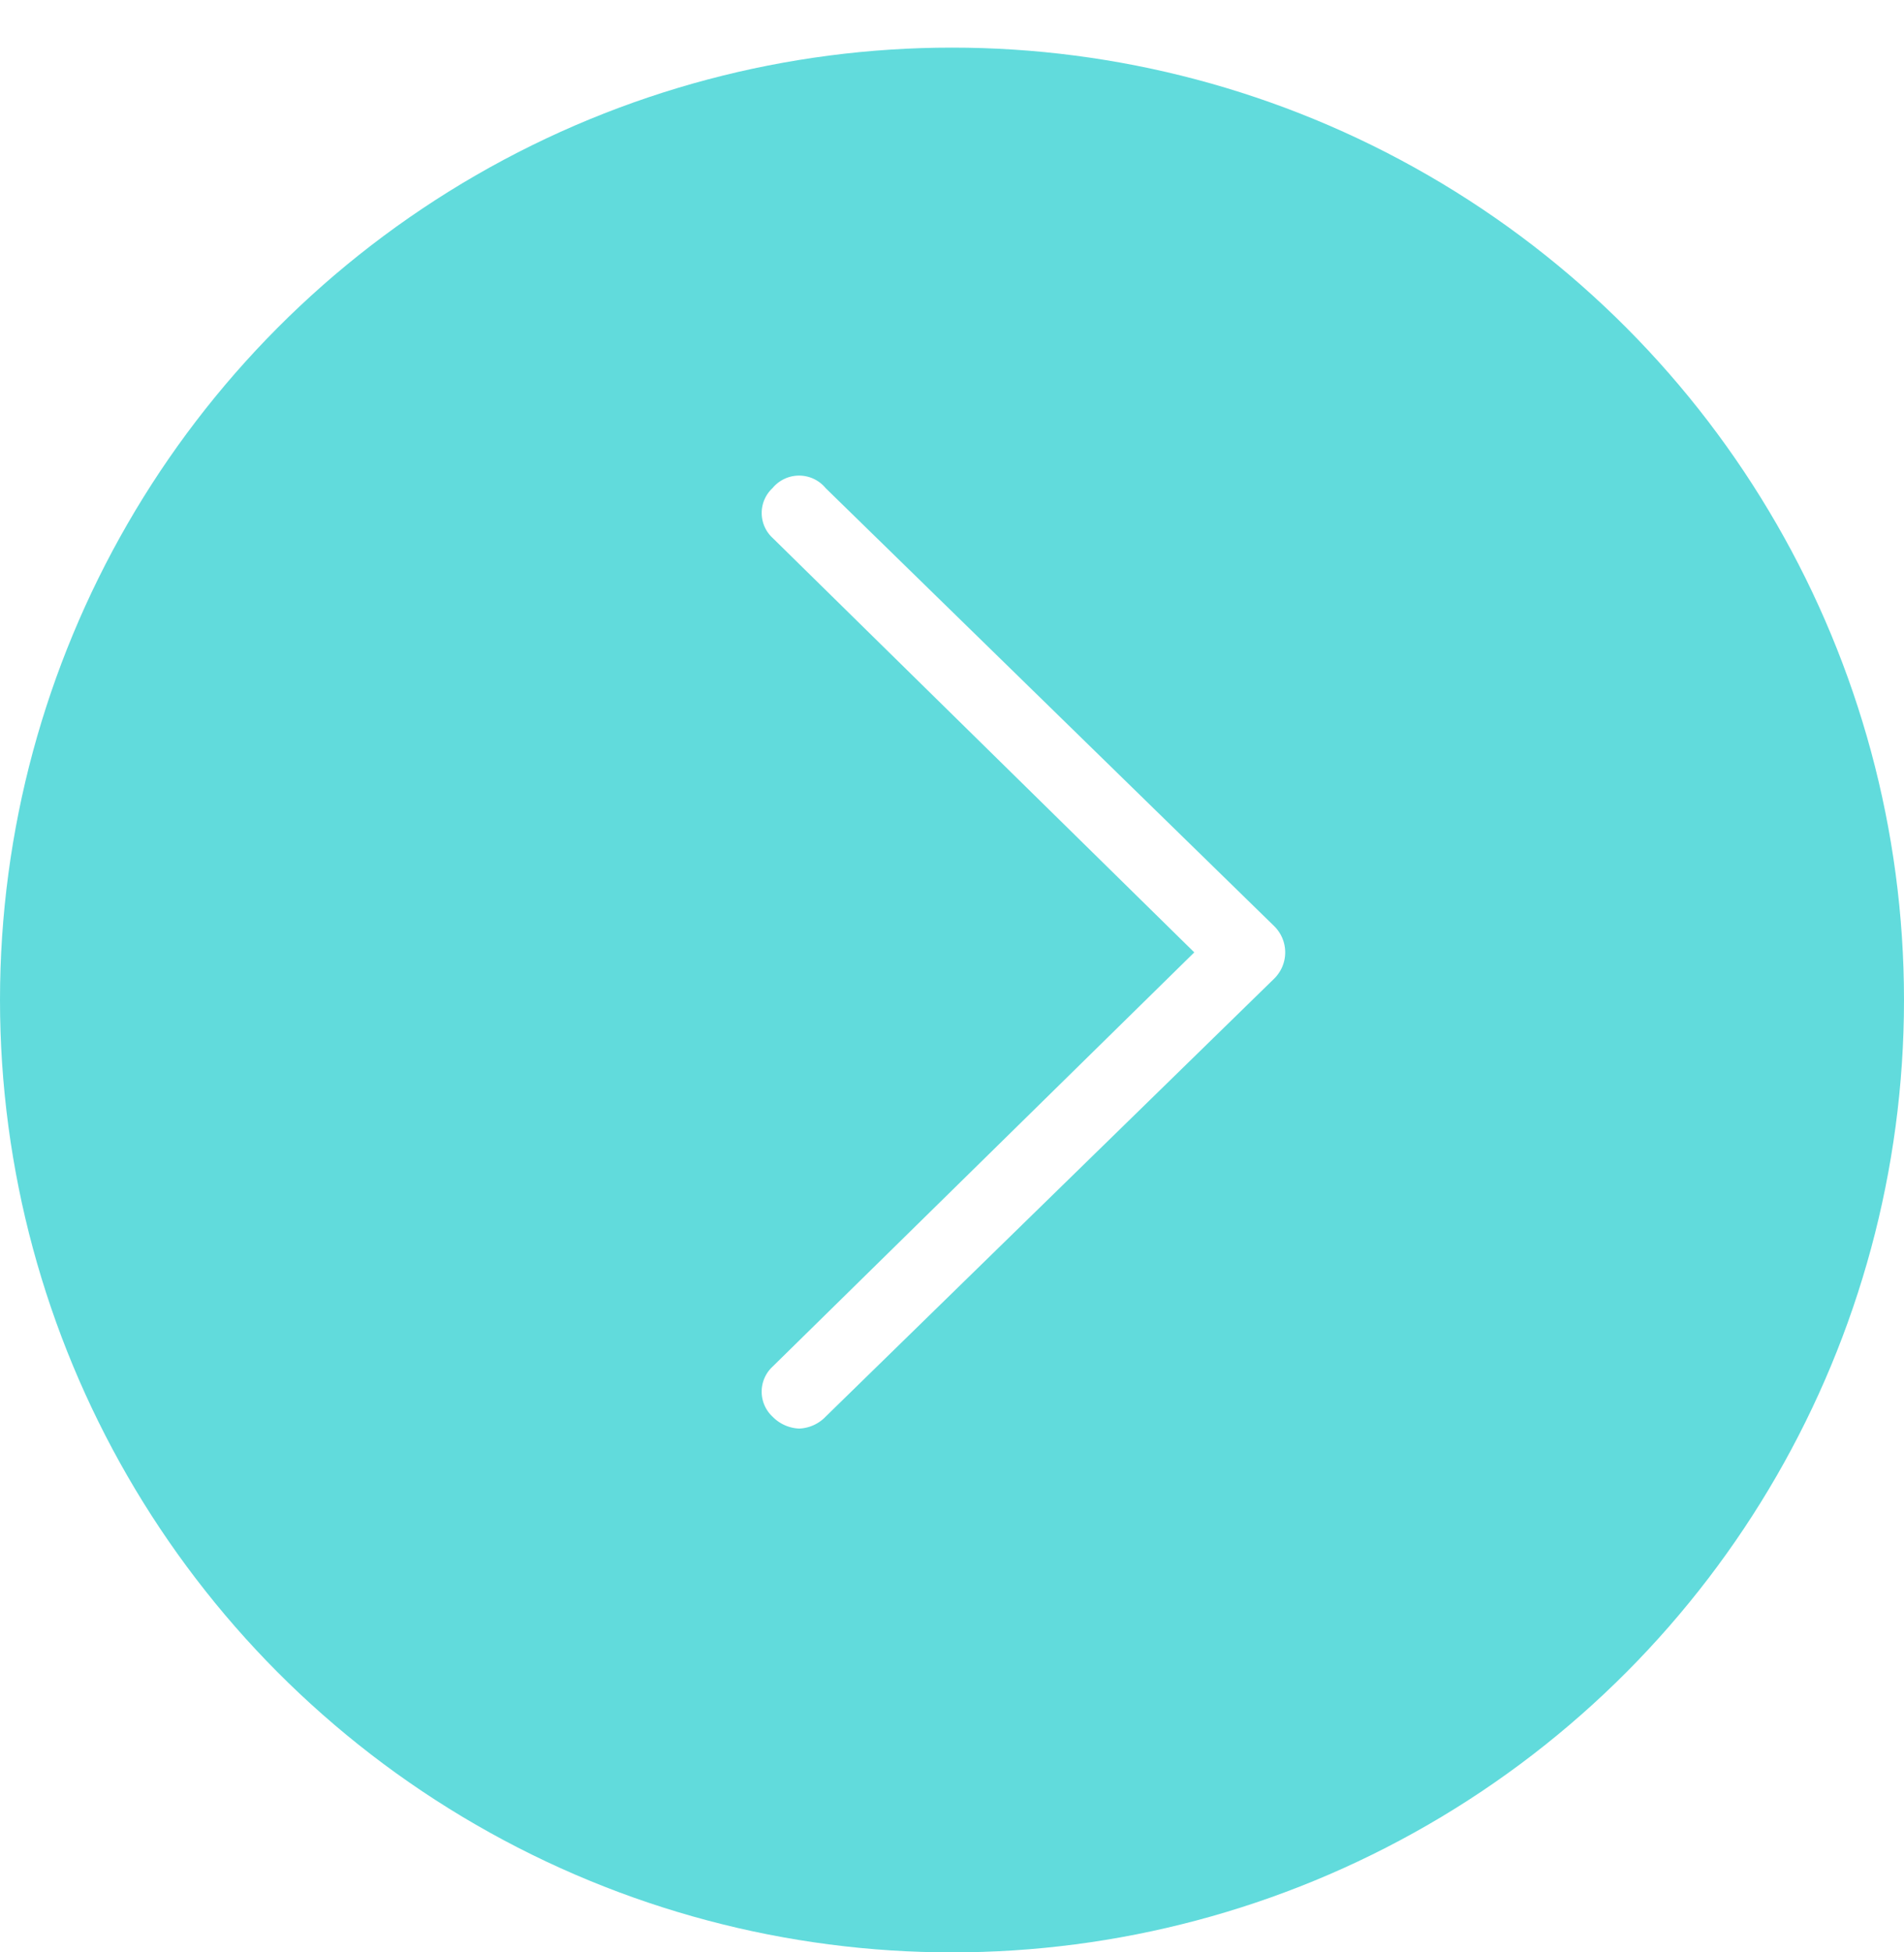 <?xml version="1.0" encoding="UTF-8"?> <svg xmlns="http://www.w3.org/2000/svg" xmlns:xlink="http://www.w3.org/1999/xlink" id="arrow2" width="80" height="82" viewBox="0 0 80 82"> <defs> <style> .cls-1 { fill: #61dbdc; filter: url(#filter); } .cls-2 { fill: #fff; fill-rule: evenodd; } </style> <filter id="filter" x="0" y="0" width="80" height="82" filterUnits="userSpaceOnUse"> <feOffset result="offset" dy="2" in="SourceAlpha"></feOffset> <feGaussianBlur result="blur"></feGaussianBlur> <feFlood result="flood" flood-color="#0f9d9e"></feFlood> <feComposite result="composite" operator="in" in2="blur"></feComposite> <feBlend result="blend" in="SourceGraphic"></feBlend> </filter> </defs> <circle id="Эллипс_514" data-name="Эллипс 514" class="cls-1" cx="40" cy="40" r="40"></circle> <path id="Фигура_322_515" data-name="Фигура 322 515" class="cls-2" d="M1513.54,11331.9l-18.85-18.4a1.447,1.447,0,0,0-2.23,0,1.426,1.426,0,0,0,.01,2.1l17.71,17.4-17.72,17.4a1.434,1.434,0,0,0,0,2.1,1.652,1.652,0,0,0,1.12.5,1.629,1.629,0,0,0,1.11-.5l18.85-18.4A1.545,1.545,0,0,0,1513.54,11331.9Z" transform="translate(-1460 -11293)"></path> </svg> 